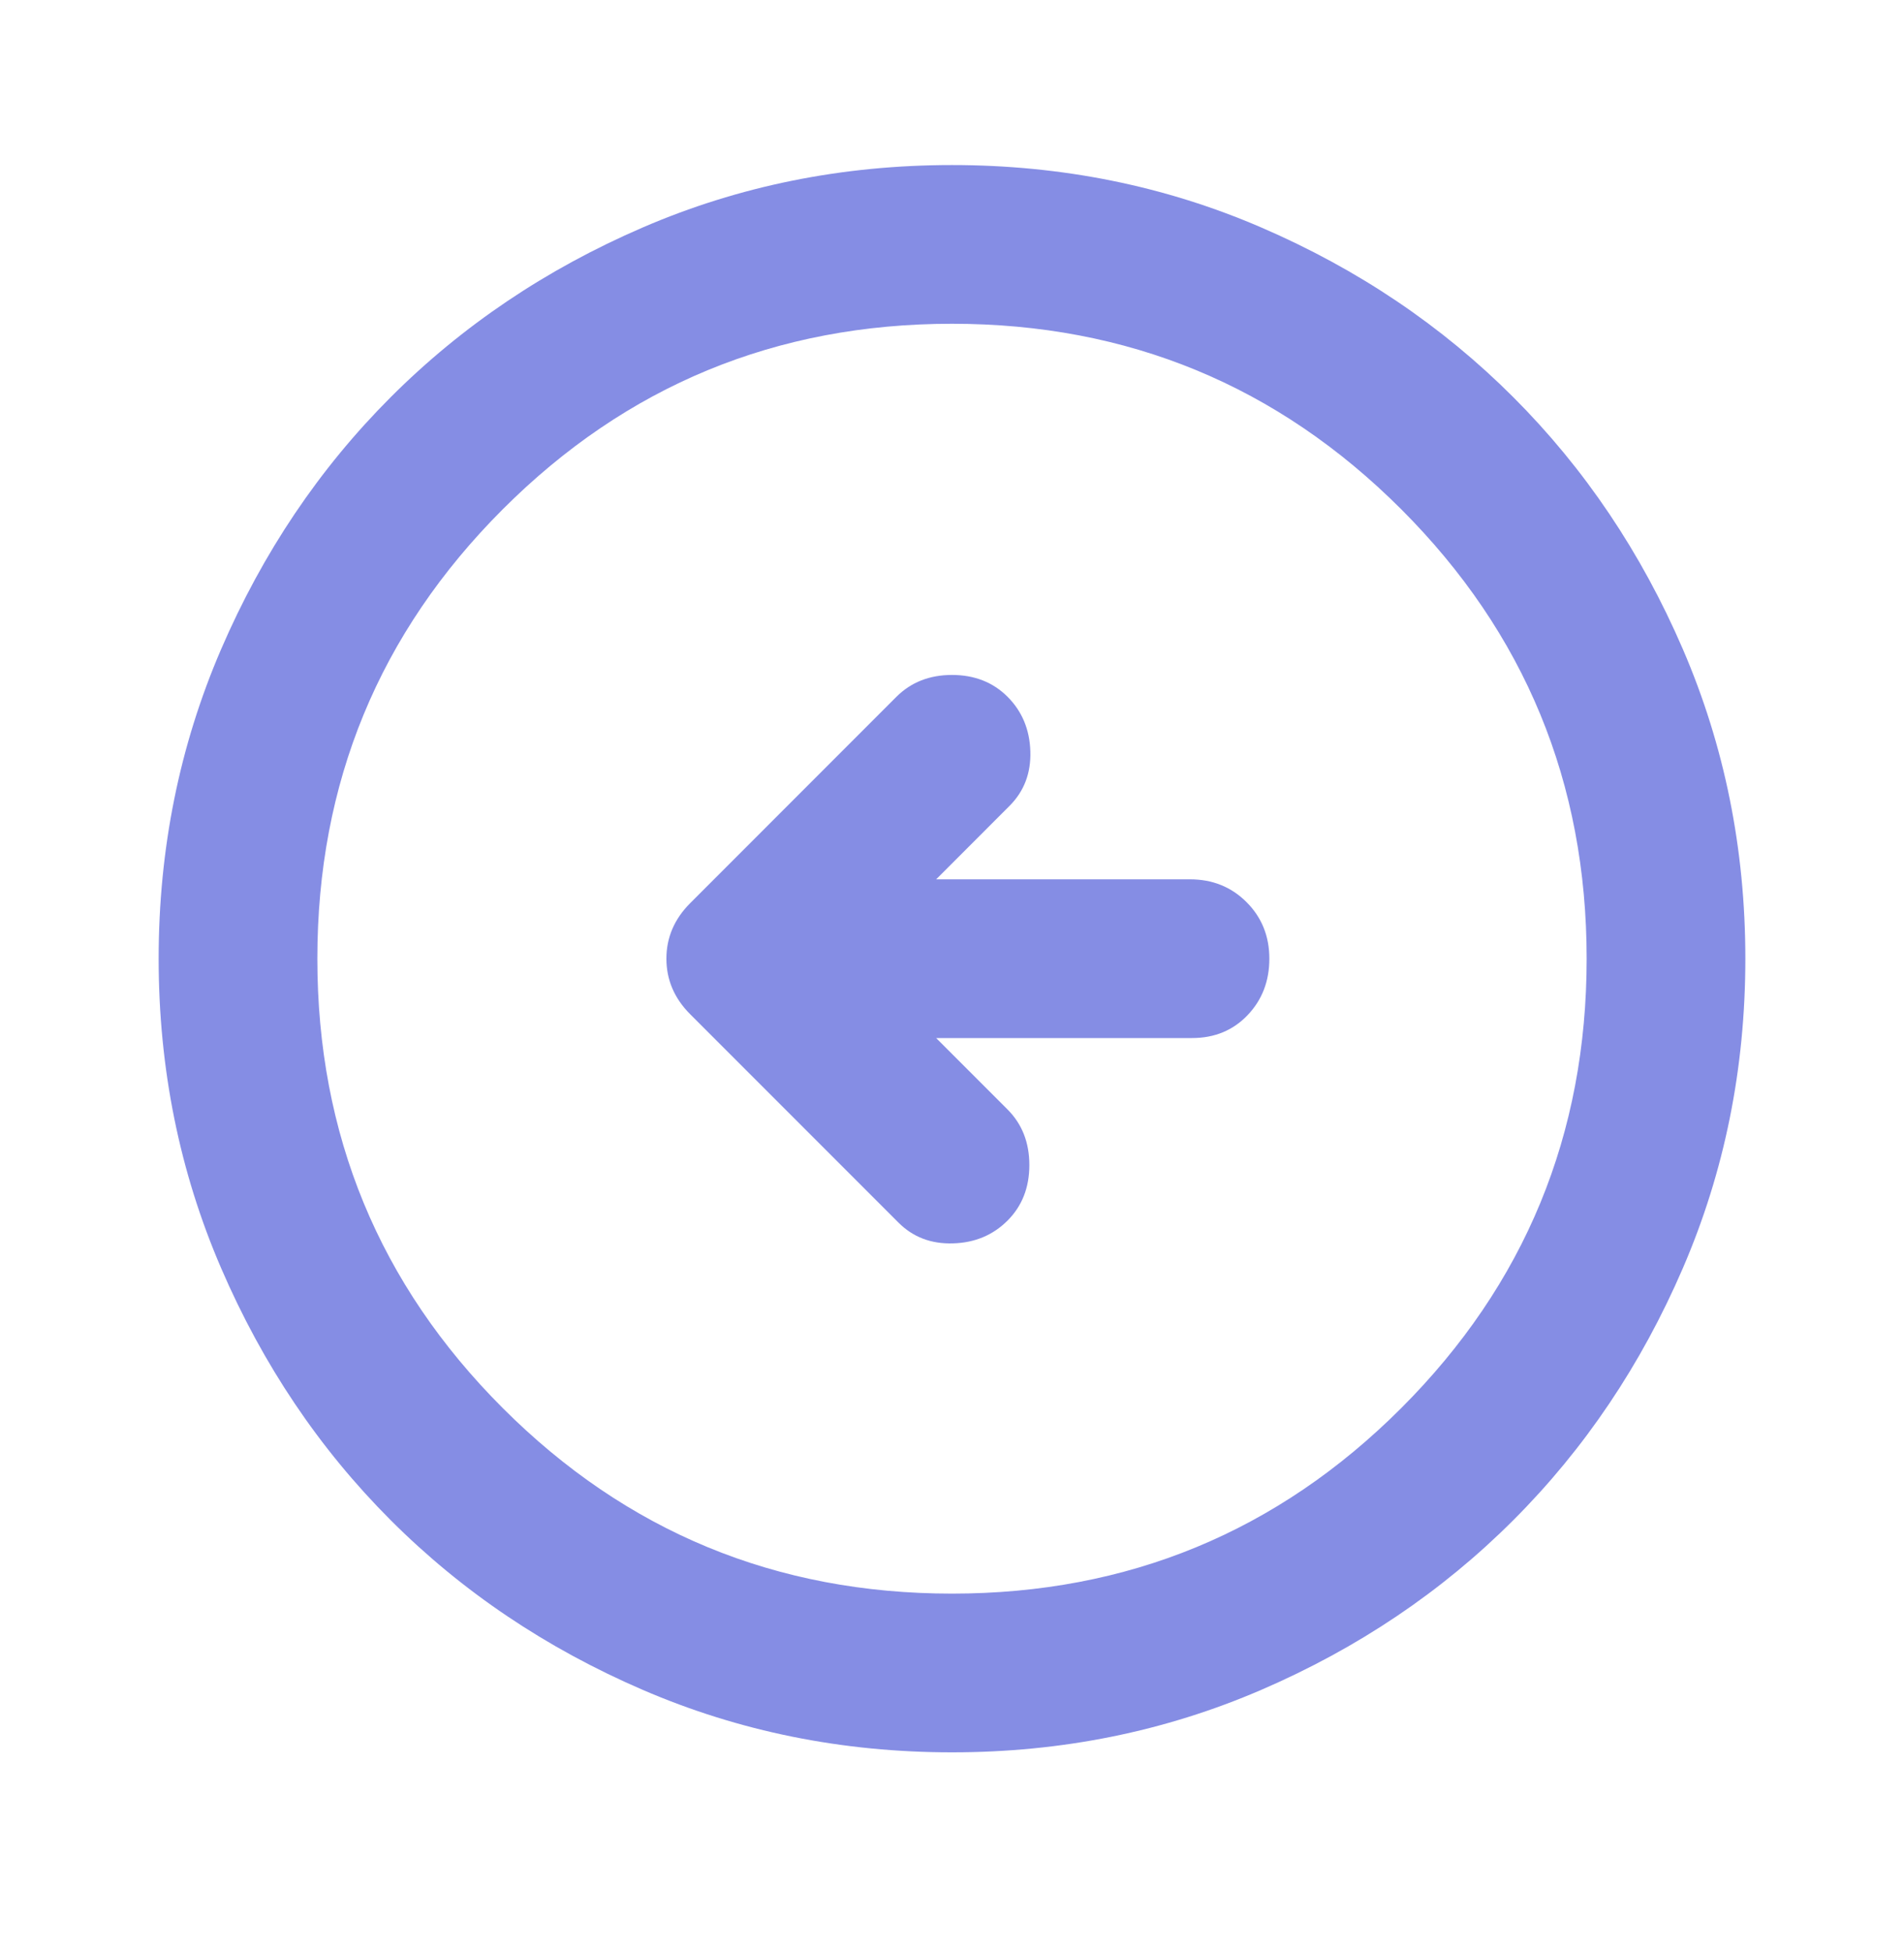 <svg width="40" height="41" viewBox="0 0 40 41" fill="none" xmlns="http://www.w3.org/2000/svg">
<mask id="mask0_15_215" style="mask-type:alpha" maskUnits="userSpaceOnUse" x="0" y="0" width="40" height="41">
<rect y="0.132" width="40" height="40" fill="#D9D9D9"/>
</mask>
<g mask="url(#mask0_15_215)">
<path d="M18.875 25.674C19.18 25.98 19.562 26.125 20.021 26.111C20.479 26.098 20.861 25.938 21.167 25.632C21.472 25.327 21.625 24.938 21.625 24.466C21.625 23.993 21.472 23.605 21.167 23.299L19.667 21.799H25.042C25.514 21.799 25.903 21.639 26.208 21.32C26.514 21 26.667 20.605 26.667 20.132C26.667 19.66 26.507 19.264 26.188 18.945C25.868 18.625 25.472 18.466 25 18.466H19.667L21.208 16.924C21.514 16.618 21.66 16.236 21.646 15.778C21.632 15.32 21.472 14.938 21.167 14.632C20.861 14.327 20.472 14.174 20 14.174C19.528 14.174 19.139 14.327 18.833 14.632L14.5 18.966C14.167 19.299 14 19.688 14 20.132C14 20.577 14.167 20.966 14.5 21.299L18.875 25.674ZM20 36.799C17.694 36.799 15.528 36.361 13.5 35.486C11.472 34.611 9.708 33.424 8.208 31.924C6.708 30.424 5.521 28.66 4.646 26.632C3.771 24.605 3.333 22.438 3.333 20.132C3.333 17.827 3.771 15.66 4.646 13.632C5.521 11.604 6.708 9.841 8.208 8.341C9.708 6.841 11.472 5.653 13.5 4.778C15.528 3.903 17.694 3.466 20 3.466C22.305 3.466 24.472 3.903 26.5 4.778C28.528 5.653 30.292 6.841 31.792 8.341C33.292 9.841 34.479 11.604 35.354 13.632C36.229 15.66 36.667 17.827 36.667 20.132C36.667 22.438 36.229 24.605 35.354 26.632C34.479 28.66 33.292 30.424 31.792 31.924C30.292 33.424 28.528 34.611 26.5 35.486C24.472 36.361 22.305 36.799 20 36.799ZM20 33.466C23.694 33.466 26.84 32.167 29.438 29.57C32.035 26.973 33.333 23.827 33.333 20.132C33.333 16.438 32.035 13.292 29.438 10.695C26.84 8.098 23.694 6.799 20 6.799C16.305 6.799 13.16 8.098 10.562 10.695C7.965 13.292 6.667 16.438 6.667 20.132C6.667 23.827 7.965 26.973 10.562 29.57C13.16 32.167 16.305 33.466 20 33.466Z" fill="#858DE4"/>
</g>
</svg>
